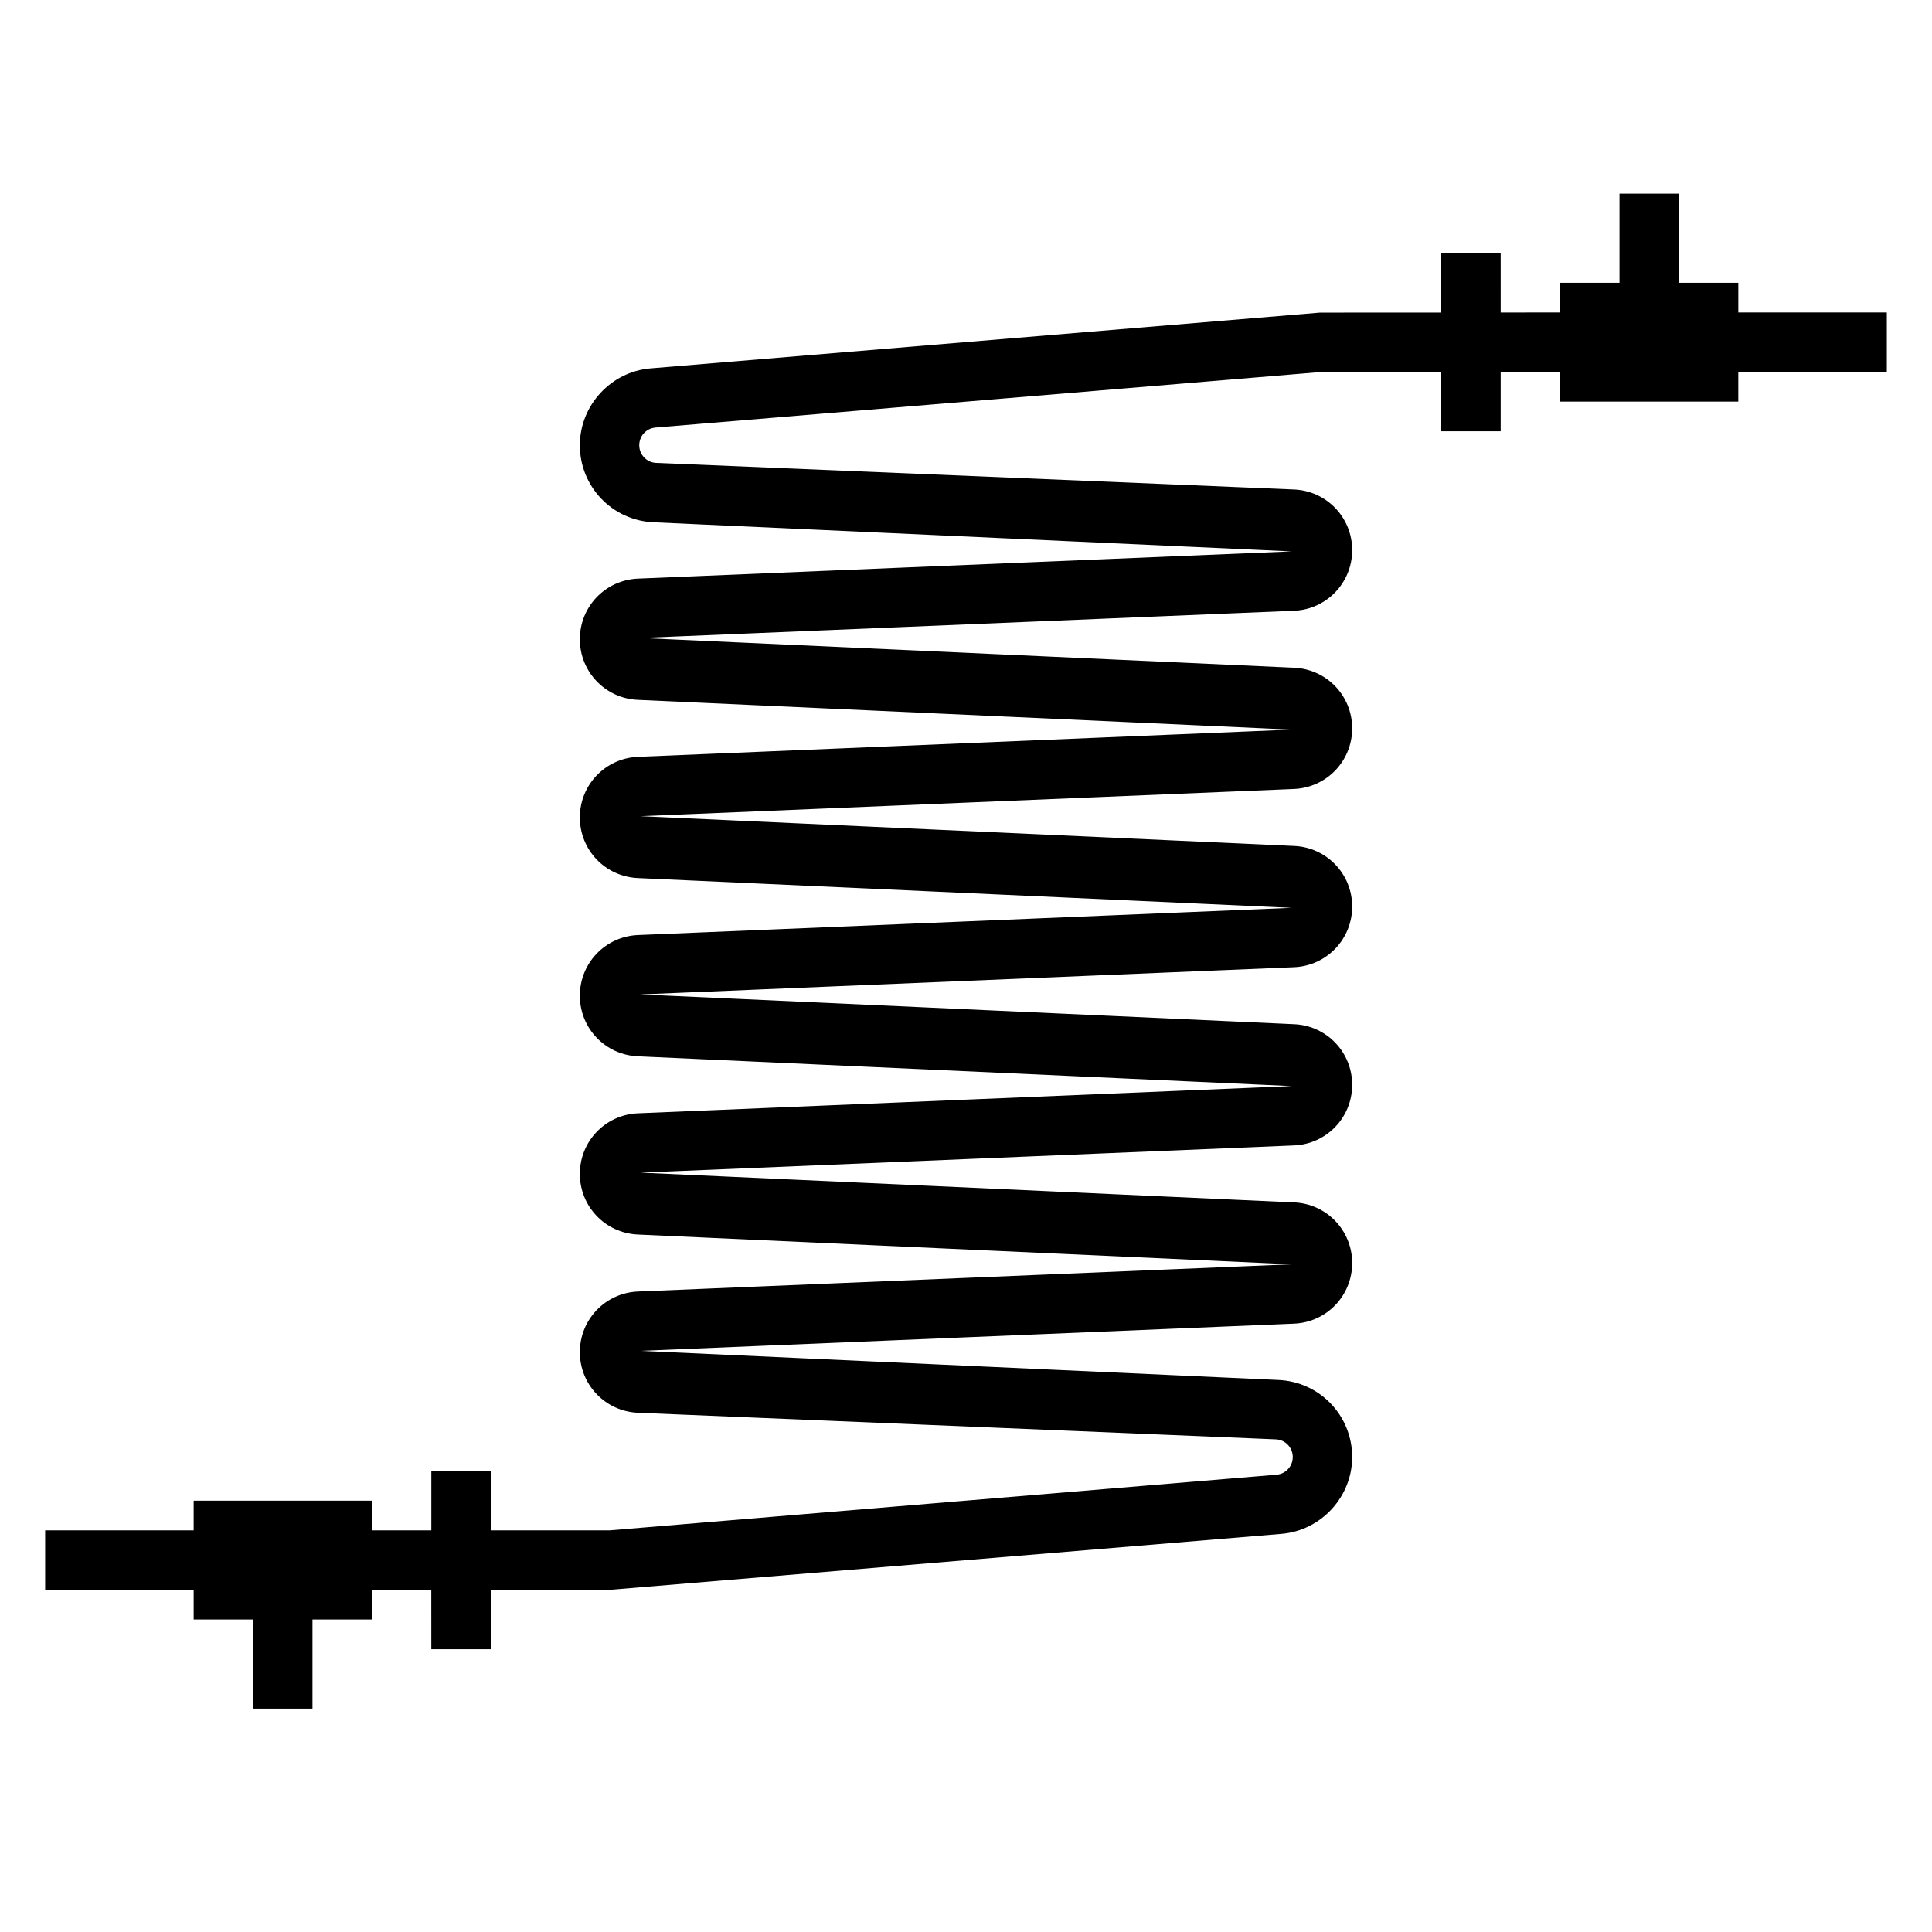 <?xml version="1.0" encoding="UTF-8"?>
<!-- Uploaded to: SVG Repo, www.svgrepo.com, Generator: SVG Repo Mixer Tools -->
<svg fill="#000000" width="800px" height="800px" version="1.1" viewBox="144 144 512 512" xmlns="http://www.w3.org/2000/svg">
 <path d="m604.67 226.81v-7.871h-15.742l-0.004-23.617h-15.742v23.617h-15.742v7.871l-15.742 0.008-0.004-15.75h-15.742v15.762l-32.141 0.016-177.41 14.781c-10.512 0.875-18.734 9.824-18.734 20.363 0 10.996 8.605 19.965 19.586 20.422l169.02 7.715-173.2 7.211c-8.637 0.363-15.406 7.414-15.406 16.066s6.769 15.703 15.414 16.066l173.2 7.887-173.2 7.211c-8.645 0.363-15.414 7.418-15.414 16.066 0 8.652 6.769 15.703 15.414 16.066l173.2 7.887-173.2 7.211c-8.645 0.363-15.414 7.418-15.414 16.07s6.769 15.703 15.414 16.066l173.2 7.887-173.2 7.211c-8.645 0.363-15.414 7.418-15.414 16.066 0 8.652 6.769 15.703 15.414 16.066l173.2 7.887-173.2 7.211c-8.645 0.363-15.414 7.418-15.414 16.07 0 8.652 6.769 15.703 15.414 16.066l169.03 7.047c2.508 0.102 4.484 2.164 4.484 4.684 0 2.457-1.852 4.473-4.305 4.684l-176.75 14.75h-31.488v-15.742h-15.742v15.742h-15.742v-7.871h-47.238v7.871h-39.359v15.742h39.359v7.871h15.742v23.617h15.742v-23.617h15.742v-7.871l15.742-0.008 0.008 15.754h15.742v-15.762l32.141-0.016 177.41-14.785c10.516-0.871 18.742-9.82 18.742-20.359 0-10.996-8.605-19.965-19.586-20.422l-169.02-7.715 173.2-7.211c8.637-0.363 15.406-7.414 15.406-16.066s-6.769-15.703-15.414-16.066l-173.2-7.887 173.2-7.211c8.645-0.363 15.414-7.418 15.414-16.066 0-8.652-6.769-15.703-15.414-16.066l-173.2-7.887 173.2-7.211c8.645-0.363 15.414-7.418 15.414-16.07s-6.769-15.703-15.414-16.066l-173.2-7.887 173.2-7.211c8.645-0.363 15.414-7.418 15.414-16.066 0-8.652-6.769-15.703-15.414-16.066l-173.2-7.887 173.2-7.211c8.645-0.363 15.414-7.418 15.414-16.07 0-8.652-6.769-15.703-15.414-16.066l-169.03-7.047c-2.512-0.102-4.488-2.164-4.488-4.684 0-2.457 1.852-4.473 4.305-4.684l176.75-14.75h31.488v15.742h15.742v-15.742h15.742v7.871h47.23v-7.871h39.359v-15.742z"/>
</svg>